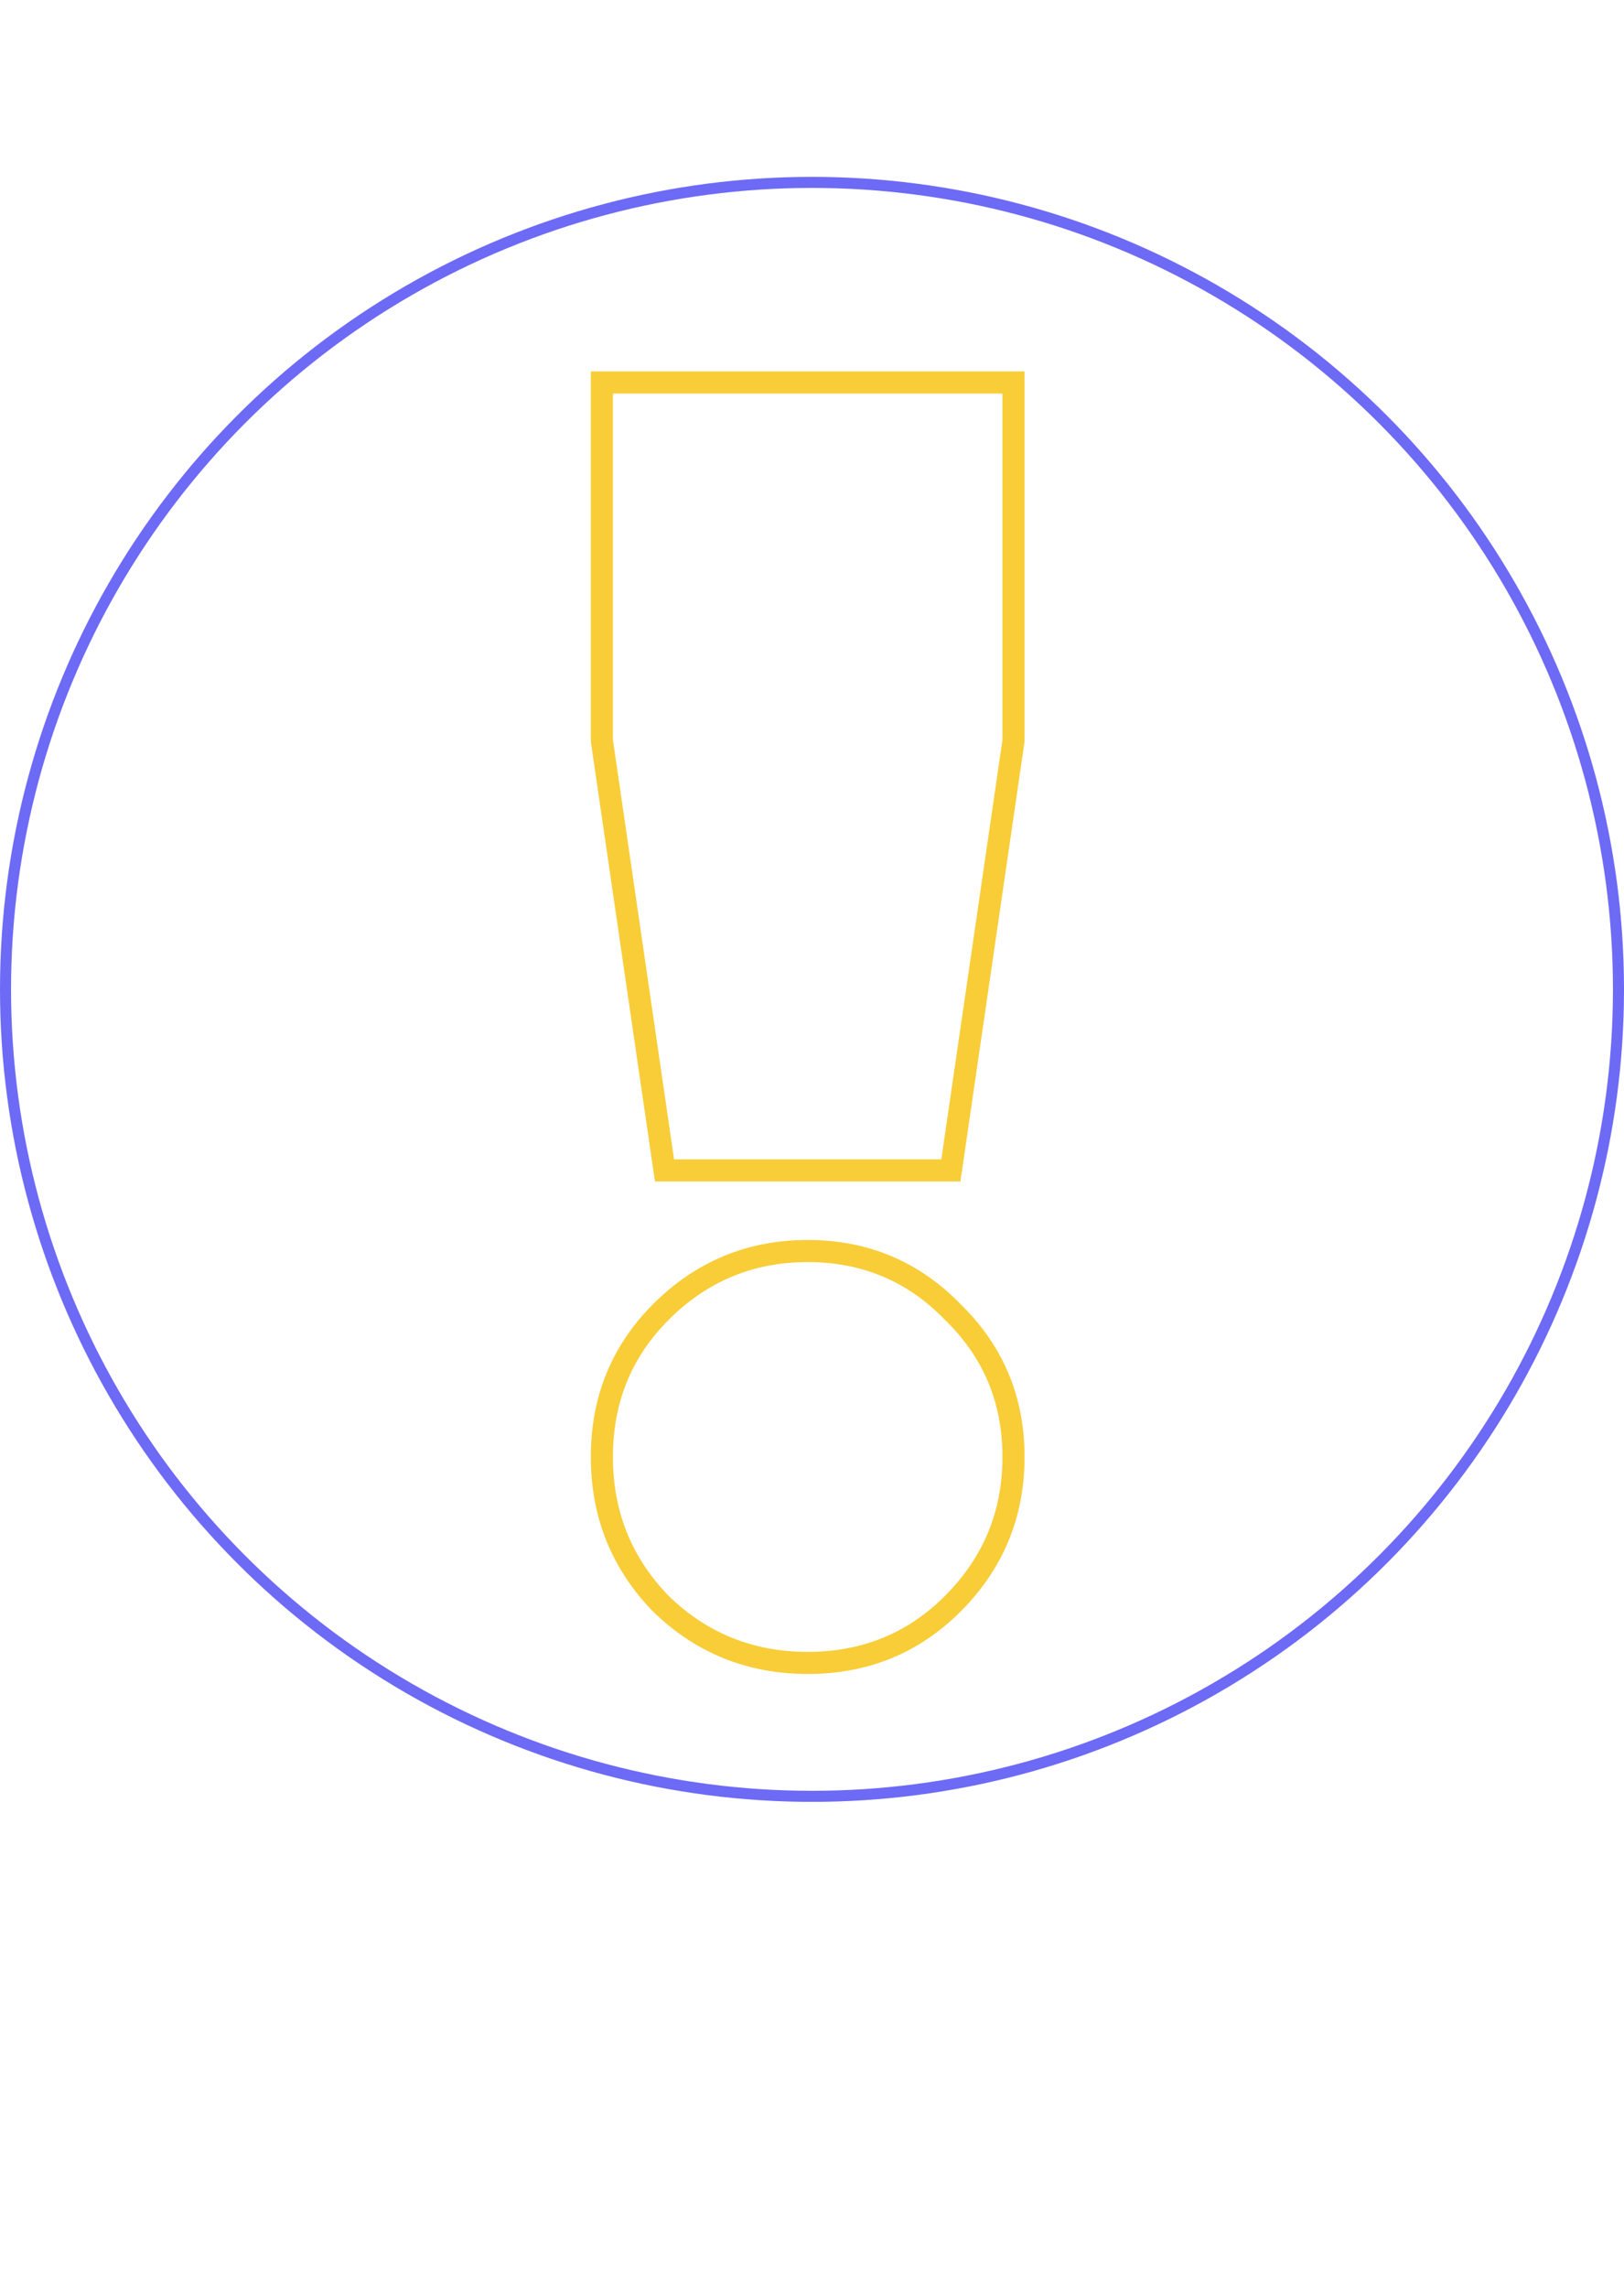 <?xml version="1.0" encoding="UTF-8"?> <svg xmlns="http://www.w3.org/2000/svg" width="147" height="207" viewBox="0 0 147 207" fill="none"> <path d="M86.07 105.88V106.88H86.935L87.059 106.024L86.07 105.88ZM60.15 105.88L59.16 106.024L59.285 106.88H60.15V105.88ZM54.48 67H53.48V67.073L53.49 67.144L54.48 67ZM54.48 34.6V33.6H53.48V34.6H54.48ZM91.74 34.6H92.74V33.6H91.74V34.6ZM91.74 67L92.73 67.144L92.74 67.073V67H91.74ZM86.232 145.084L86.939 145.791L86.939 145.791L86.232 145.084ZM59.826 145.084L59.108 145.78L59.119 145.791L59.13 145.802L59.826 145.084ZM59.826 118.678L59.119 117.971L59.119 117.971L59.826 118.678ZM86.232 118.678L85.514 119.374L85.525 119.385L85.535 119.396L86.232 118.678ZM86.07 104.88H60.15V106.88H86.07V104.88ZM61.139 105.736L55.469 66.856L53.49 67.144L59.16 106.024L61.139 105.736ZM55.48 67V34.6H53.48V67H55.48ZM54.48 35.6H91.74V33.6H54.48V35.6ZM90.74 34.6V67H92.74V34.6H90.74ZM90.751 66.856L85.081 105.736L87.059 106.024L92.73 67.144L90.751 66.856ZM85.525 144.377C82.154 147.747 78.037 149.43 73.11 149.43V151.43C78.551 151.43 83.182 149.549 86.939 145.791L85.525 144.377ZM73.11 149.43C68.182 149.43 64.005 147.747 60.523 144.366L59.13 145.802C62.991 149.549 67.67 151.43 73.11 151.43V149.43ZM60.544 144.388C57.163 140.905 55.48 136.728 55.48 131.8H53.48C53.48 137.24 55.361 141.919 59.108 145.78L60.544 144.388ZM55.48 131.8C55.48 126.873 57.163 122.756 60.533 119.385L59.119 117.971C55.361 121.728 53.48 126.359 53.48 131.8H55.48ZM60.533 119.385C64.018 115.9 68.192 114.17 73.11 114.17V112.17C67.66 112.17 62.978 114.112 59.119 117.971L60.533 119.385ZM73.11 114.17C78.028 114.17 82.141 115.899 85.514 119.374L86.95 117.982C83.195 114.113 78.56 112.17 73.11 112.17V114.17ZM85.535 119.396C89.011 122.769 90.74 126.882 90.74 131.8H92.74C92.74 126.35 90.797 121.715 86.928 117.96L85.535 119.396ZM90.74 131.8C90.74 136.718 89.01 140.892 85.525 144.377L86.939 145.791C90.798 141.932 92.74 137.25 92.74 131.8H90.74Z" fill="#F8CD37"></path> <circle cx="73.5" cy="89.5" r="73" stroke="#6D6AF6"></circle> </svg> 